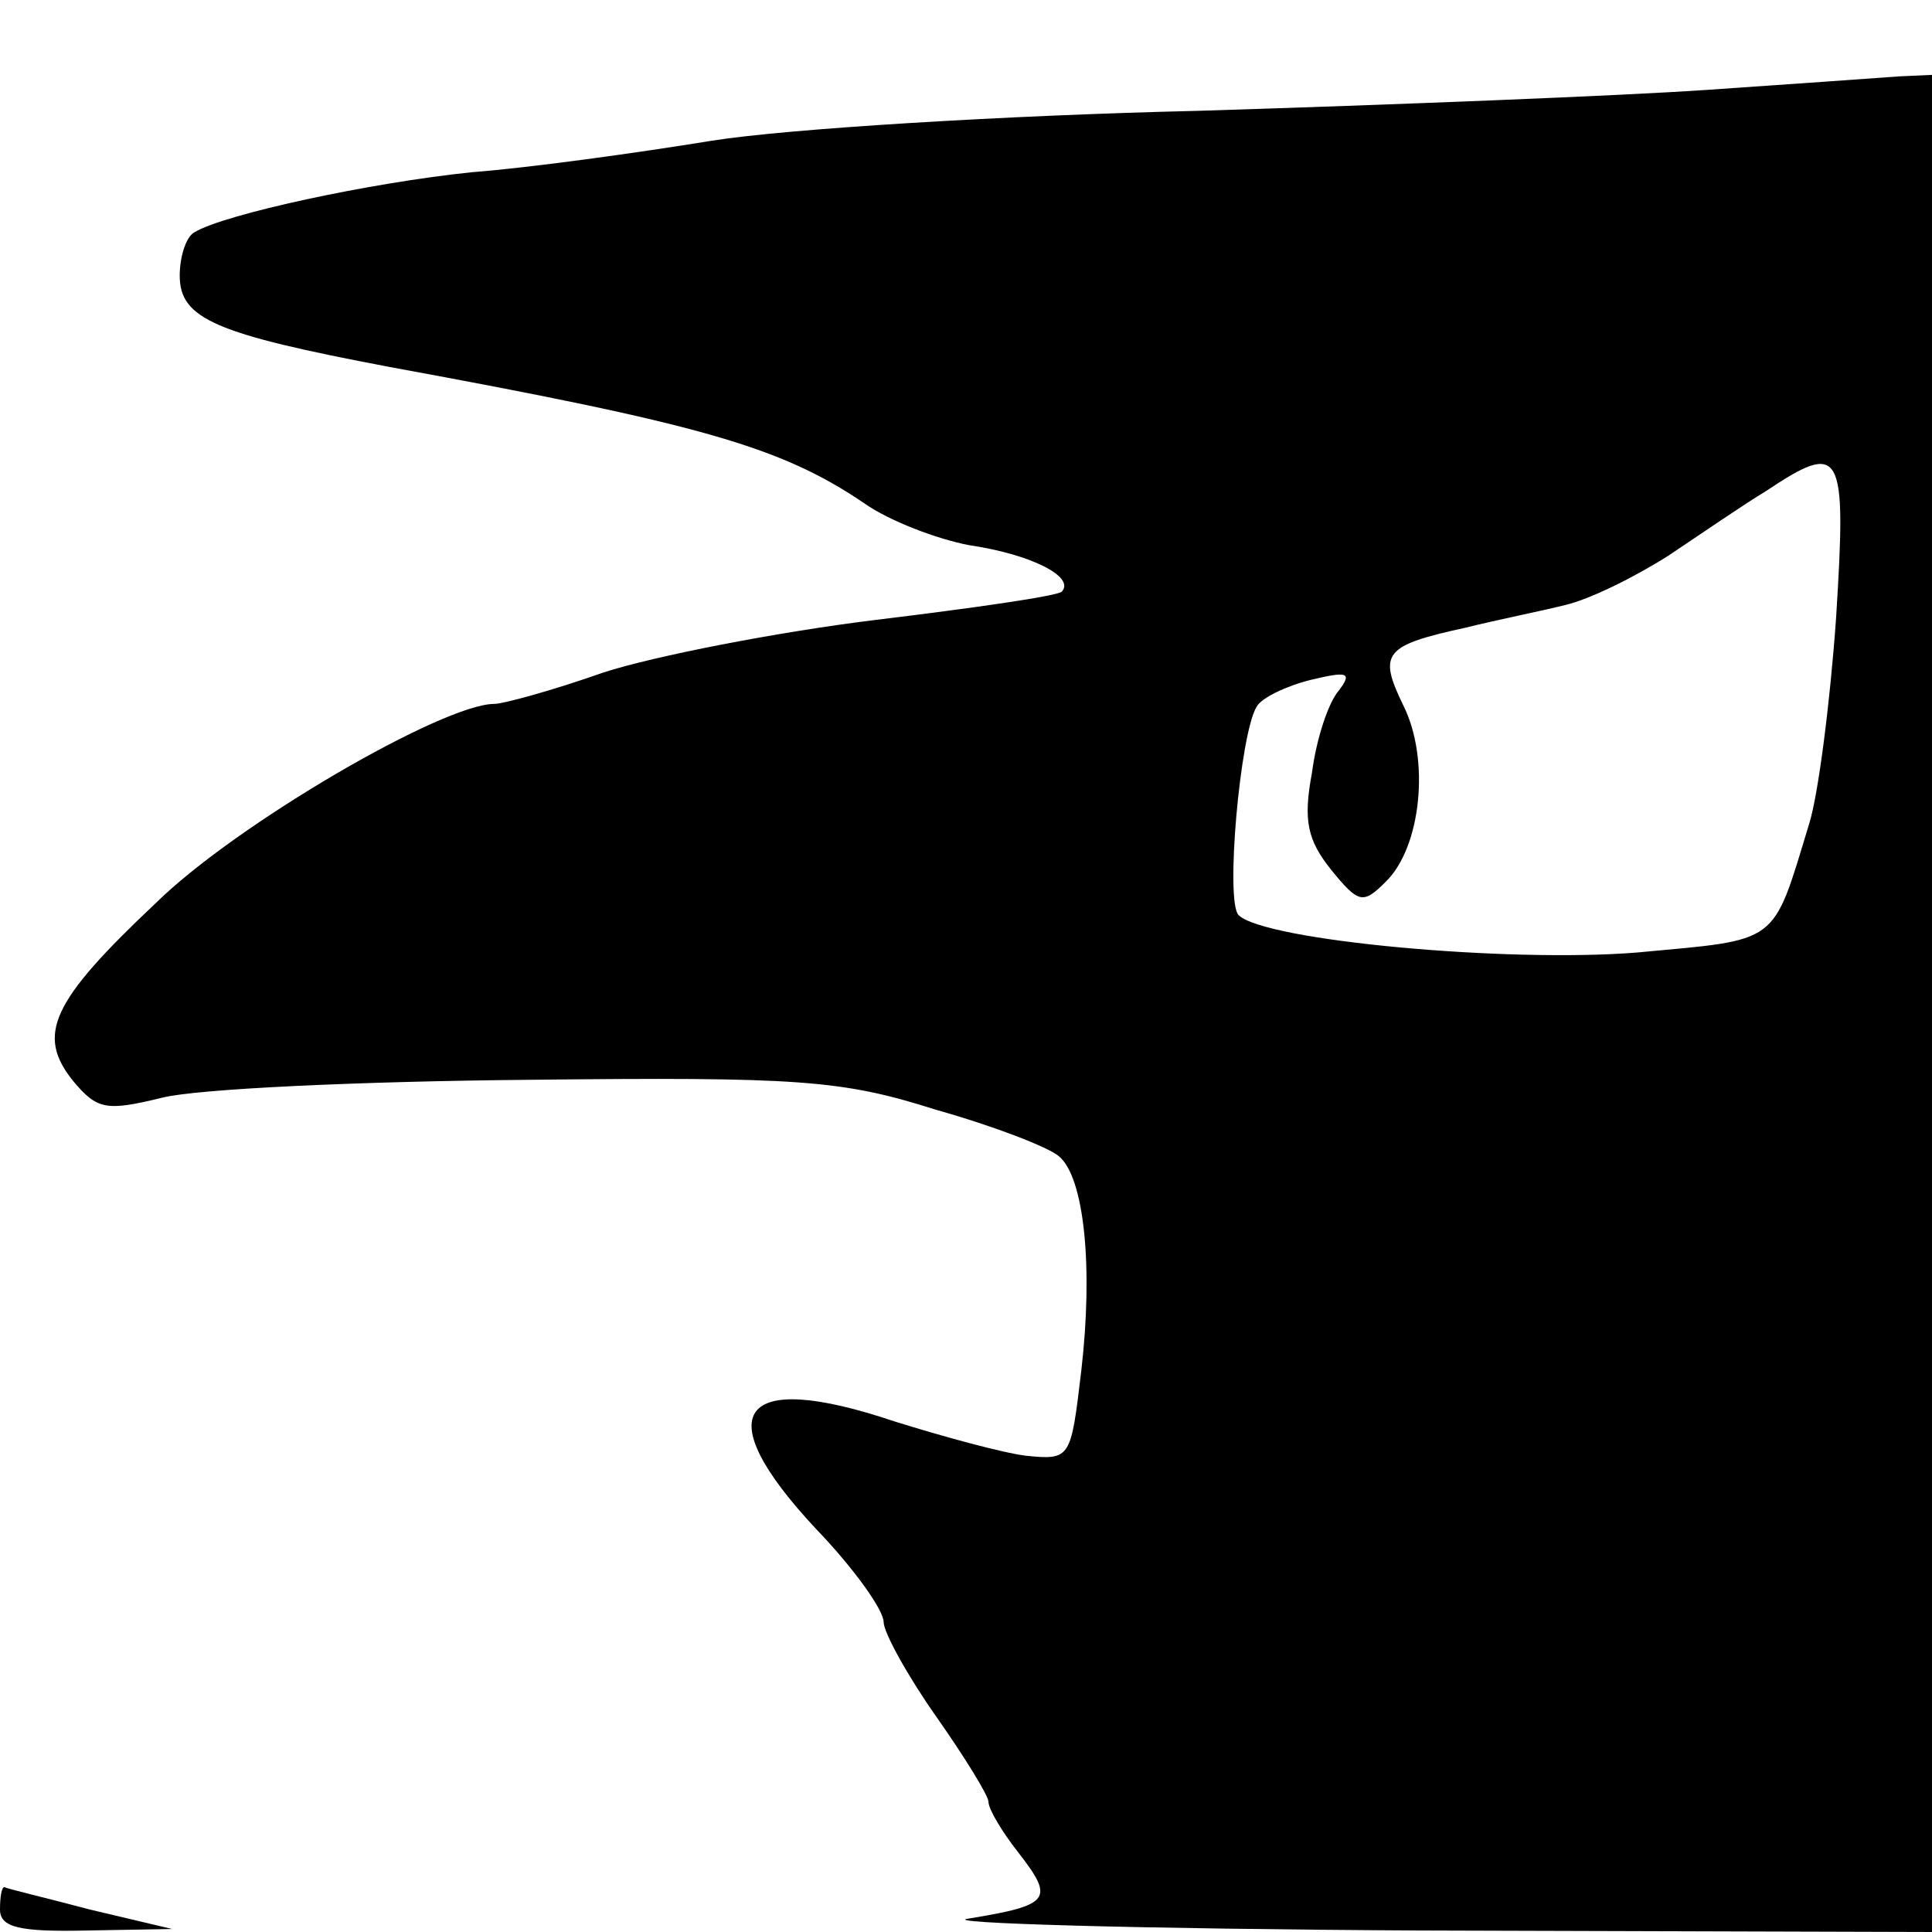 <?xml version="1.0" standalone="no"?>
<!DOCTYPE svg PUBLIC "-//W3C//DTD SVG 20010904//EN"
 "http://www.w3.org/TR/2001/REC-SVG-20010904/DTD/svg10.dtd">
<svg version="1.0" xmlns="http://www.w3.org/2000/svg"
 width="129pt" height="129pt" viewBox="0 0 129 129"
 preserveAspectRatio="xMidYMid meet">
<g transform="translate(0,129) scale(0.1,-0.1)"
fill="#000000" stroke="none">
<path d="M1140 1230 c-58 -4 -211 -10 -340 -14 -129 -3 -275 -12 -325 -20 -49
-8 -121 -18 -160 -21 -68 -7 -165 -28 -185 -40 -6 -3 -10 -17 -10 -29 0 -29
24 -39 140 -61 207 -38 261 -53 317 -91 17 -12 49 -24 70 -28 41 -6 71 -21 62
-31 -3 -3 -59 -11 -125 -19 -65 -8 -147 -24 -181 -35 -34 -12 -67 -21 -73 -21
-34 0 -172 -80 -226 -133 -70 -66 -80 -88 -55 -119 16 -19 22 -20 59 -11 23 6
133 11 244 12 182 2 210 0 273 -20 39 -11 75 -25 82 -31 17 -14 23 -74 15
-143 -7 -59 -7 -60 -37 -57 -16 2 -56 13 -88 23 -104 35 -125 6 -52 -72 25
-26 45 -54 45 -62 0 -7 16 -36 35 -63 19 -27 35 -53 35 -57 0 -5 9 -20 20 -34
24 -31 22 -35 -33 -44 -23 -3 112 -7 301 -8 l342 -1 0 620 0 620 -22 -1 c-13
-1 -70 -5 -128 -9z m86 -352 c-4 -57 -12 -119 -18 -138 -25 -82 -19 -77 -115
-86 -87 -7 -249 8 -266 25 -9 9 1 121 12 139 3 6 20 14 36 18 25 6 28 5 19 -7
-7 -8 -15 -32 -18 -55 -6 -32 -3 -45 13 -65 18 -22 21 -23 36 -8 24 23 30 82
12 118 -17 35 -13 40 42 52 20 5 50 11 66 15 17 4 47 19 69 33 21 14 50 34 65
43 51 34 54 28 47 -84z"/>
<path d="M0 15 c0 -12 13 -15 58 -14 l57 1 -55 13 c-30 8 -56 14 -57 15 -2 0
-3 -7 -3 -15z"/>
</g>
</svg>
